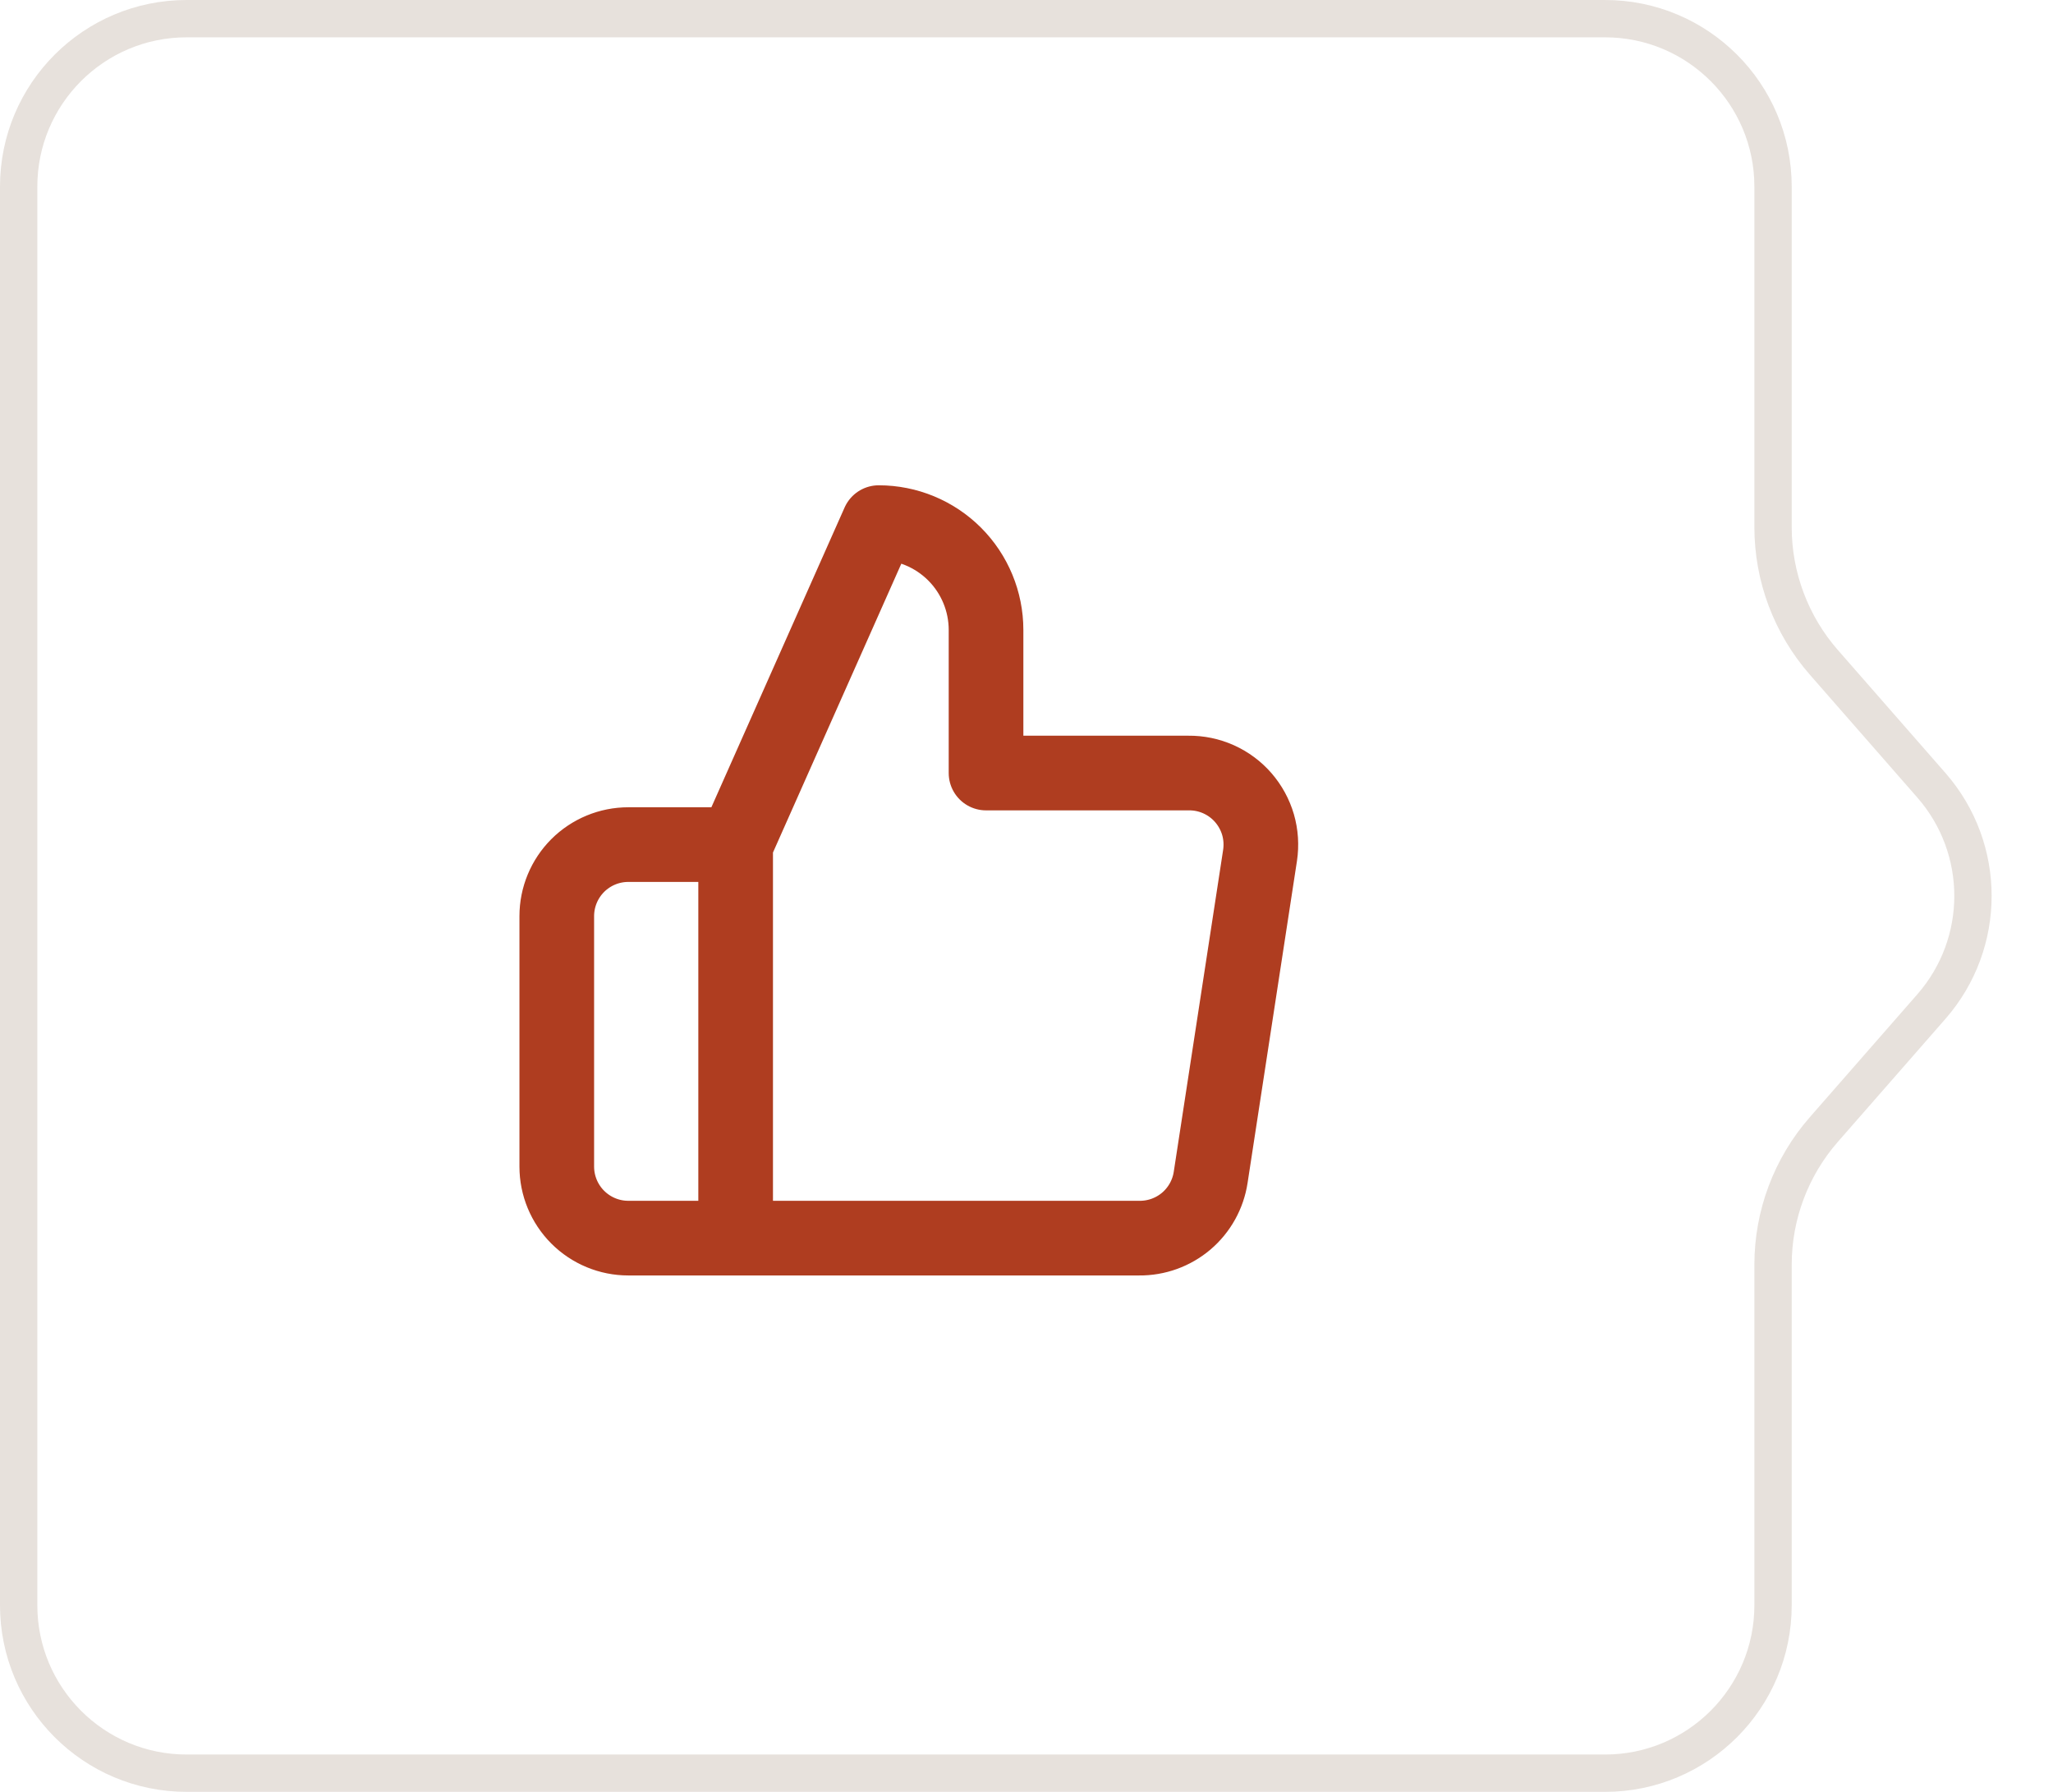 <svg width="55" height="48" viewBox="0 0 55 48" fill="none" xmlns="http://www.w3.org/2000/svg">
<path d="M0.5 5C0.5 2.515 2.515 0.5 5 0.5H43C45.485 0.5 47.5 2.515 47.5 5V14.121C47.5 15.454 47.984 16.741 48.861 17.743L51.743 21.037C53.227 22.733 53.227 25.267 51.743 26.963L48.861 30.257C47.984 31.259 47.5 32.546 47.5 33.879V43C47.5 45.485 45.485 47.5 43 47.5H5C2.515 47.5 0.5 45.485 0.5 43V5Z" stroke="#AE998B" stroke-opacity="0.3"/>
<path d="M19.708 22.625L23.541 14C24.303 14 25.035 14.303 25.574 14.842C26.113 15.381 26.416 16.113 26.416 16.875V20.708H31.84C32.118 20.705 32.393 20.762 32.647 20.876C32.9 20.99 33.126 21.157 33.308 21.367C33.49 21.577 33.625 21.824 33.703 22.09C33.78 22.357 33.798 22.638 33.757 22.913L32.434 31.538C32.365 31.994 32.133 32.411 31.781 32.711C31.428 33.01 30.98 33.172 30.518 33.167H19.708M19.708 22.625V33.167M19.708 22.625H16.833C16.324 22.625 15.837 22.827 15.477 23.186C15.118 23.546 14.916 24.033 14.916 24.542V31.25C14.916 31.758 15.118 32.246 15.477 32.605C15.837 32.965 16.324 33.167 16.833 33.167H19.708" stroke="#AF3D20" stroke-width="2" stroke-linecap="round" stroke-linejoin="round"/>
</svg>
